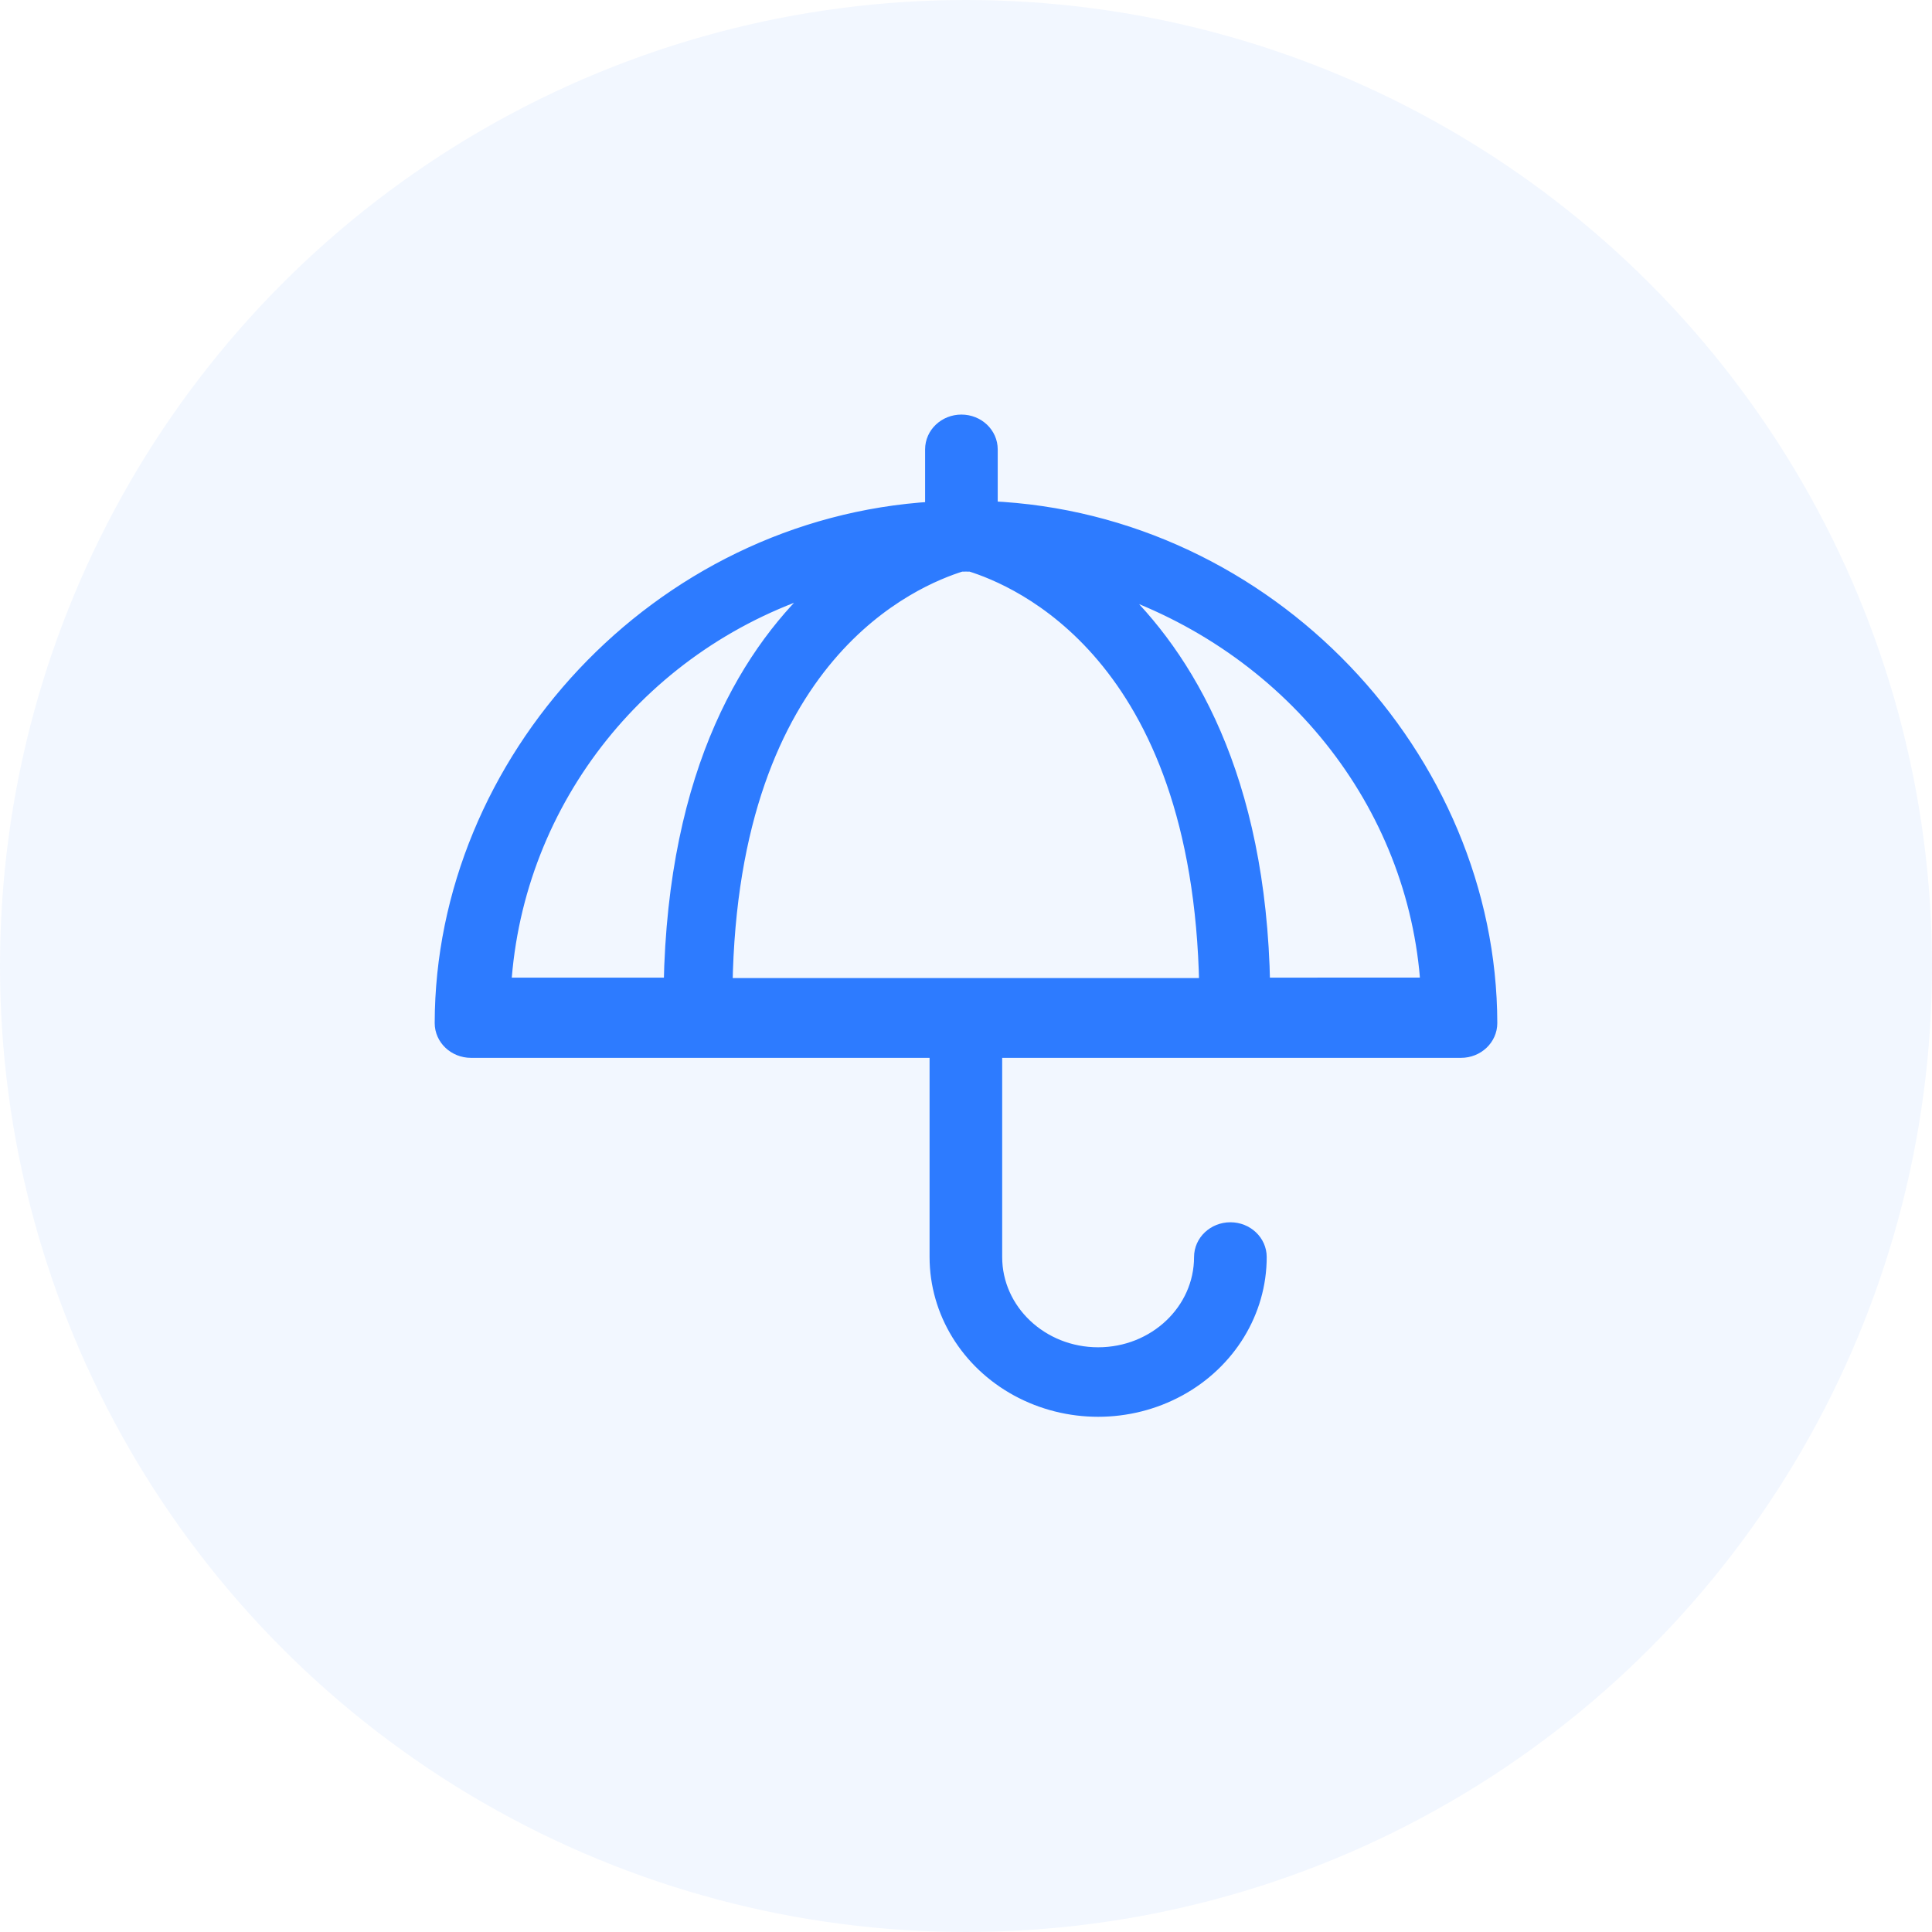 <?xml version="1.0" encoding="UTF-8"?>
<svg width="48px" height="48px" viewBox="0 0 48 48" version="1.1" xmlns="http://www.w3.org/2000/svg" xmlns:xlink="http://www.w3.org/1999/xlink">
    <!-- Generator: Sketch 59.1 (86144) - https://sketch.com -->
    <title>icon_single_2</title>
    <desc>Created with Sketch.</desc>
    <g id="页面-1" stroke="none" stroke-width="1" fill="none" fill-rule="evenodd">
        <g id="品牌类" transform="translate(-411, -3146)" fill="#2D7BFF">
            <g id="真实案例" transform="translate(360, 2625)">
                <g id="真实案例-多色" transform="translate(31, 192)">
                    <g id="img_zsal_1">
                        <g id="优势" transform="translate(20, 260)">
                            <g id="优势2" transform="translate(0, 69)">
                                <g id="icon_single_2">
                                    <circle id="椭圆形备份-12" opacity="0.06" cx="24" cy="24" r="24"></circle>
                                    <path d="M24.114,10.5 C24.502,10.5 24.816,10.797 24.816,11.164 L24.816,12.662 C31.661,13.073 36.992,18.936 37,25.418 C37,25.785 36.686,26.082 36.298,26.082 L24.705,26.082 L24.705,31.231 C24.705,32.577 23.945,33.822 22.711,34.495 C21.477,35.168 19.957,35.168 18.723,34.495 C17.489,33.822 16.729,32.577 16.729,31.231 C16.729,30.864 17.043,30.567 17.431,30.567 C17.819,30.567 18.134,30.864 18.134,31.231 C18.134,32.579 19.29,33.673 20.717,33.673 C22.144,33.673 23.301,32.579 23.301,31.231 L23.301,26.082 L11.702,26.082 C11.314,26.082 11,25.785 11,25.418 C11.011,18.854 16.474,12.955 23.412,12.651 L23.412,11.164 C23.412,10.797 23.726,10.5 24.114,10.5 Z M12.507,24.488 L12.5,24.489 L12.506,24.5 L12.507,24.488 Z M24.12,14 C24.081,14.003 24.042,14.003 24.003,14 C23.964,14.003 23.924,14.003 23.885,14 C22.709,14.368 18.164,16.224 18.006,24.5 L18.006,24.5 L30,24.5 C29.867,16.224 25.296,14.368 24.12,14 Z M27.5,14.5 C29.317,16.116 31.214,19.1 31.311,24.5 L31.311,24.5 L31.334,24.489 L35.5,24.489 C35.208,19.841 32.02,15.86 27.5,14.5 Z M20.5,14.5 C15.953,15.989 12.797,19.936 12.506,24.5 L12.507,24.488 L16.644,24.489 C16.737,19.304 18.548,16.324 20.354,14.634 Z" id="tubiao-" stroke="#2D7BFF" stroke-width="0.4" transform="translate(24, 22.75) scale(-1, 1) translate(-24, -22.75) "></path>
                                </g>
                            </g>
                        </g>
                    </g>
                </g>
            </g>
        </g>
    </g>
</svg>